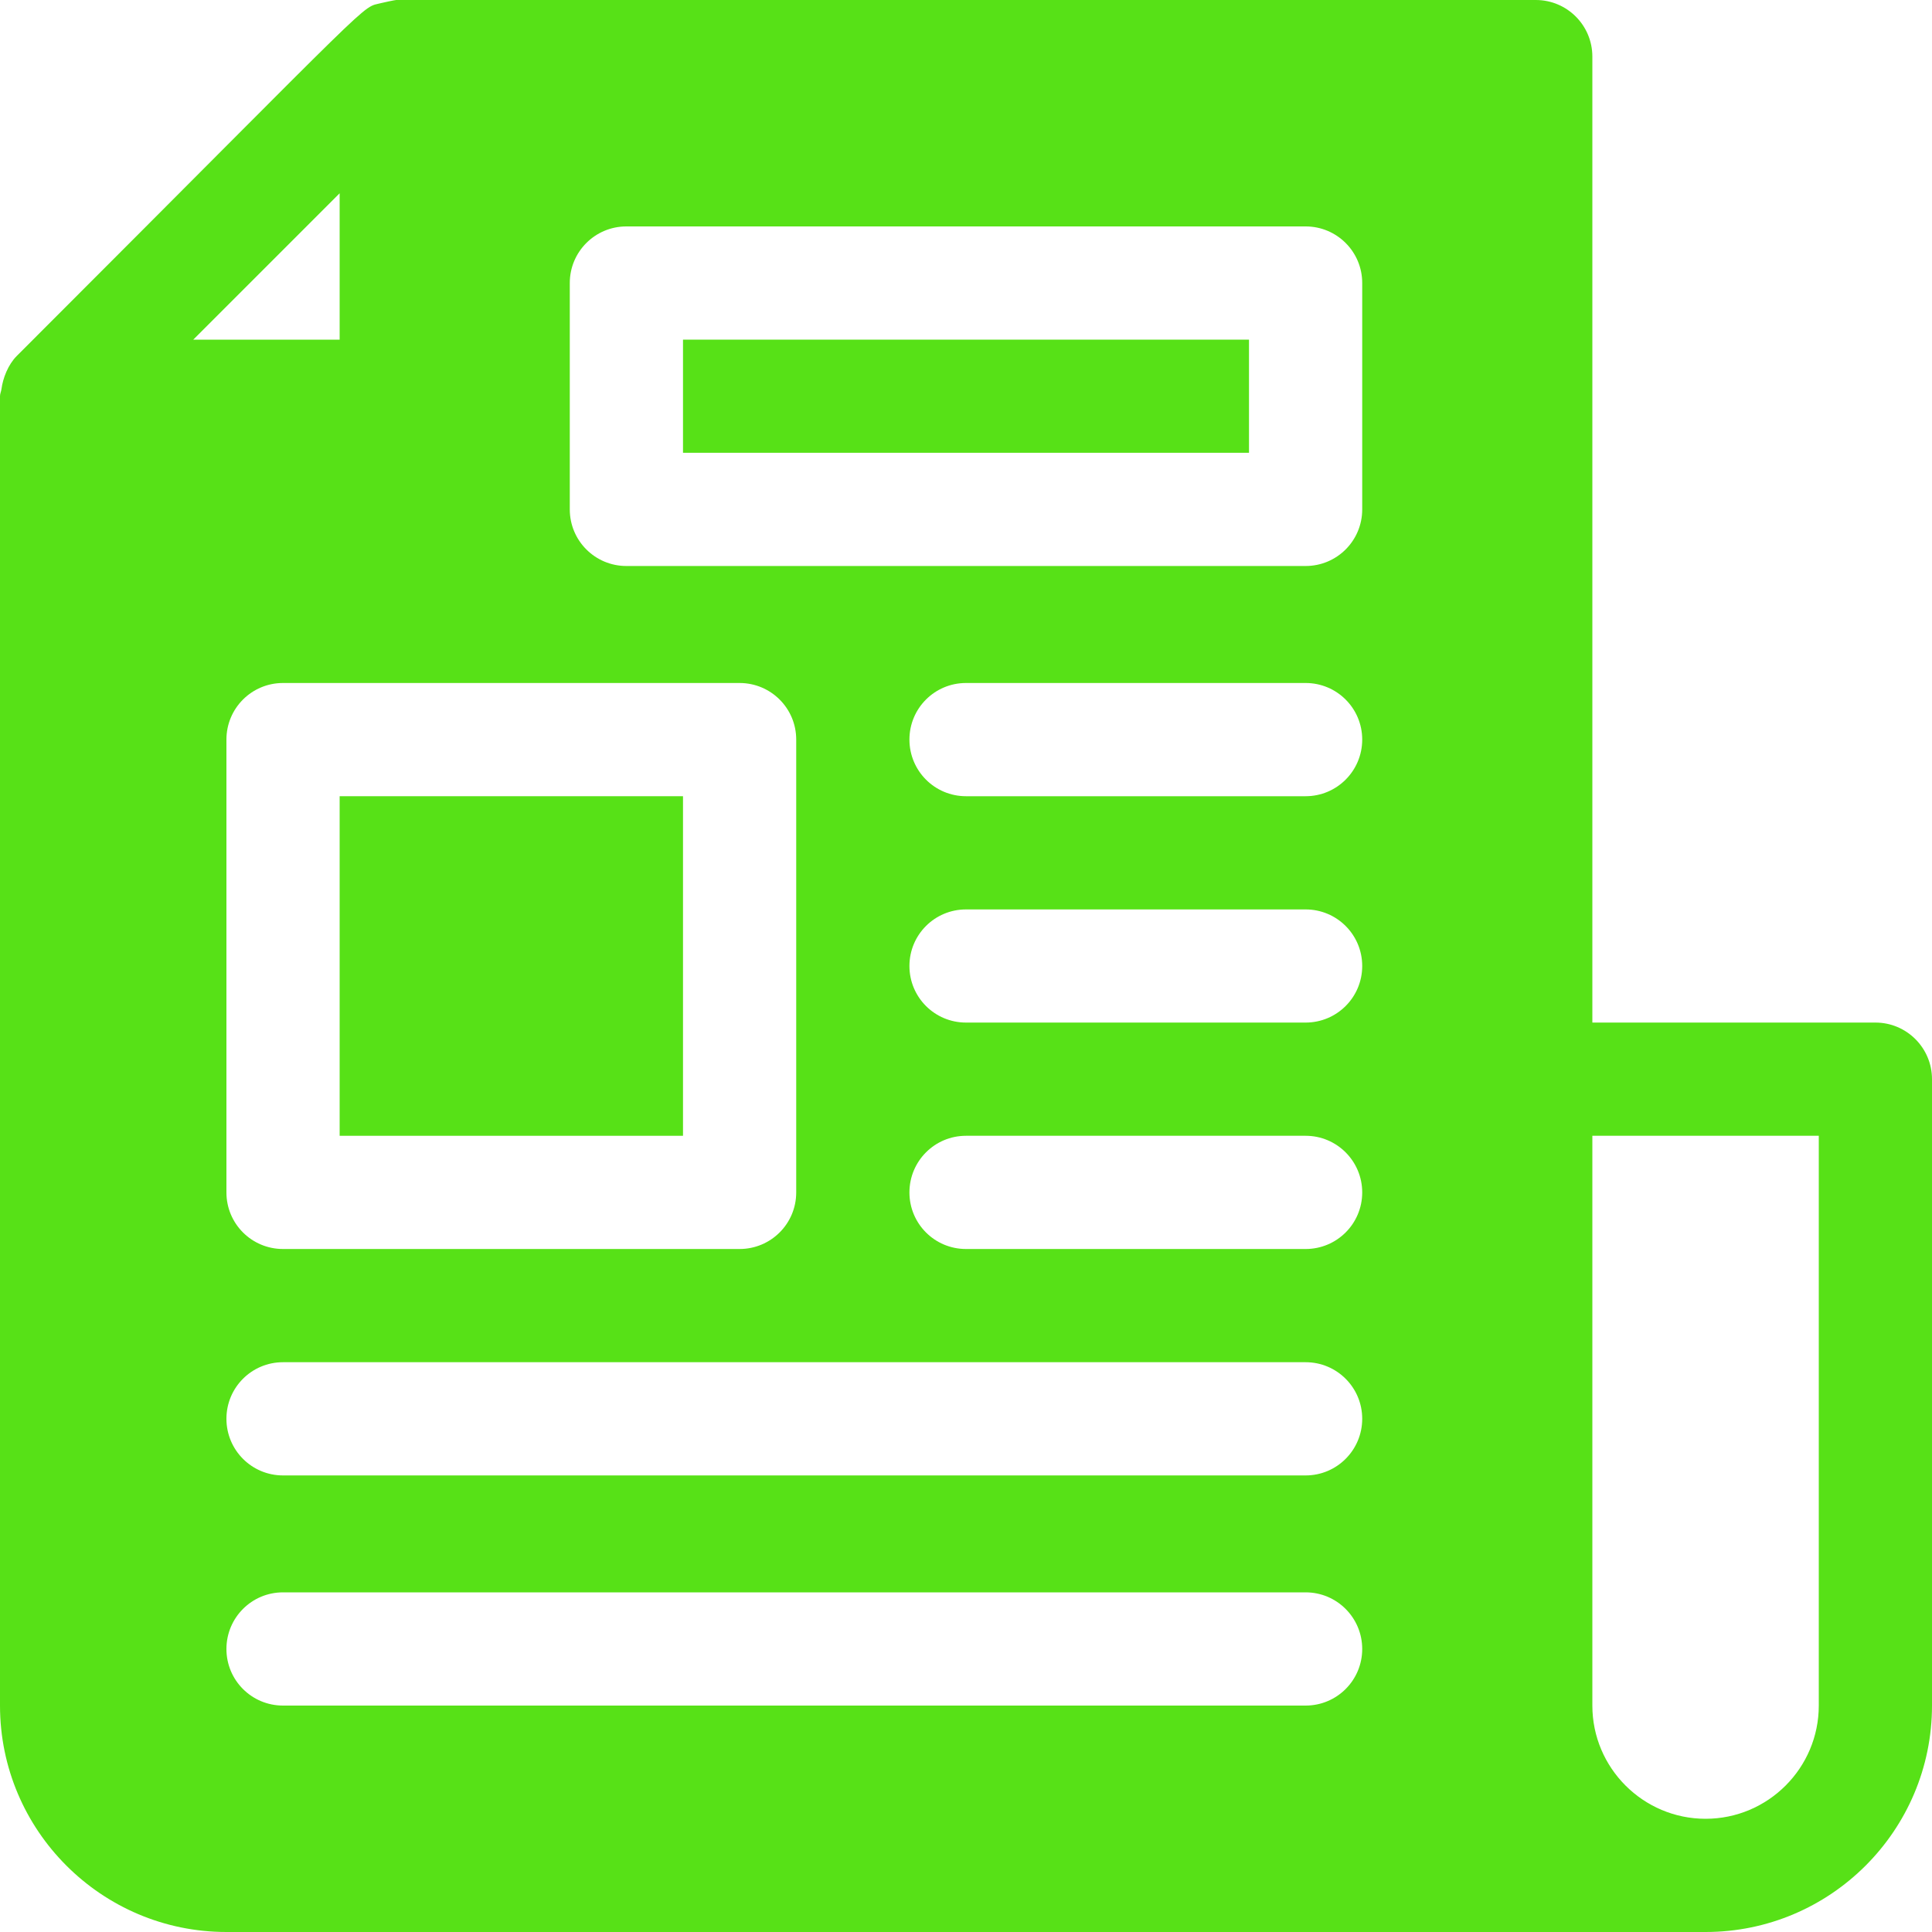 <svg width="25" height="25" viewBox="0 0 25 25" fill="none" xmlns="http://www.w3.org/2000/svg">
<path d="M16.162 4.395H8.838V5.859H16.162V4.395Z" fill="#57E117"/>
<path d="M8.838 10.303H4.395V14.697H8.838V10.303Z" fill="#57E117"/>
<path d="M24.268 13.232H20.605V0.732C20.605 0.328 20.278 0 19.873 0H5.127C5.111 0 4.955 0.034 4.94 0.038C4.649 0.116 5.028 -0.204 0.215 4.608C0.104 4.72 0.037 4.896 0.019 5.034C0.015 5.066 0 5.094 0 5.127V22.07C0 23.686 1.314 25 2.93 25H22.07C23.686 25 25 23.686 25 22.07V13.965C25 13.56 24.672 13.232 24.268 13.232ZM9.57 8.838C9.975 8.838 10.303 9.165 10.303 9.57V15.43C10.303 15.835 9.975 16.162 9.57 16.162H3.662C3.257 16.162 2.93 15.835 2.93 15.43V9.57C2.93 9.165 3.257 8.838 3.662 8.838H9.57ZM2.501 4.395L4.395 2.501V4.395H2.501ZM16.895 22.07H3.662C3.257 22.07 2.93 21.743 2.93 21.338C2.93 20.933 3.257 20.605 3.662 20.605H16.895C17.299 20.605 17.627 20.933 17.627 21.338C17.627 21.743 17.299 22.07 16.895 22.07ZM16.895 19.092H3.662C3.257 19.092 2.93 18.764 2.93 18.359C2.93 17.954 3.257 17.627 3.662 17.627H16.895C17.299 17.627 17.627 17.954 17.627 18.359C17.627 18.764 17.299 19.092 16.895 19.092ZM16.895 16.162H12.5C12.095 16.162 11.768 15.835 11.768 15.43C11.768 15.025 12.095 14.697 12.5 14.697H16.895C17.299 14.697 17.627 15.025 17.627 15.43C17.627 15.835 17.299 16.162 16.895 16.162ZM16.895 13.232H12.5C12.095 13.232 11.768 12.905 11.768 12.5C11.768 12.095 12.095 11.768 12.5 11.768H16.895C17.299 11.768 17.627 12.095 17.627 12.5C17.627 12.905 17.299 13.232 16.895 13.232ZM16.895 10.303H12.5C12.095 10.303 11.768 9.975 11.768 9.57C11.768 9.165 12.095 8.838 12.5 8.838H16.895C17.299 8.838 17.627 9.165 17.627 9.57C17.627 9.975 17.299 10.303 16.895 10.303ZM17.627 6.592C17.627 6.997 17.299 7.324 16.895 7.324H8.105C7.701 7.324 7.373 6.997 7.373 6.592V3.662C7.373 3.257 7.701 2.93 8.105 2.93H16.895C17.299 2.93 17.627 3.257 17.627 3.662V6.592ZM23.535 22.07C23.535 22.878 22.878 23.535 22.07 23.535C21.263 23.535 20.605 22.878 20.605 22.07V14.697H23.535V22.07Z" fill="#57E117"/>
</svg>
